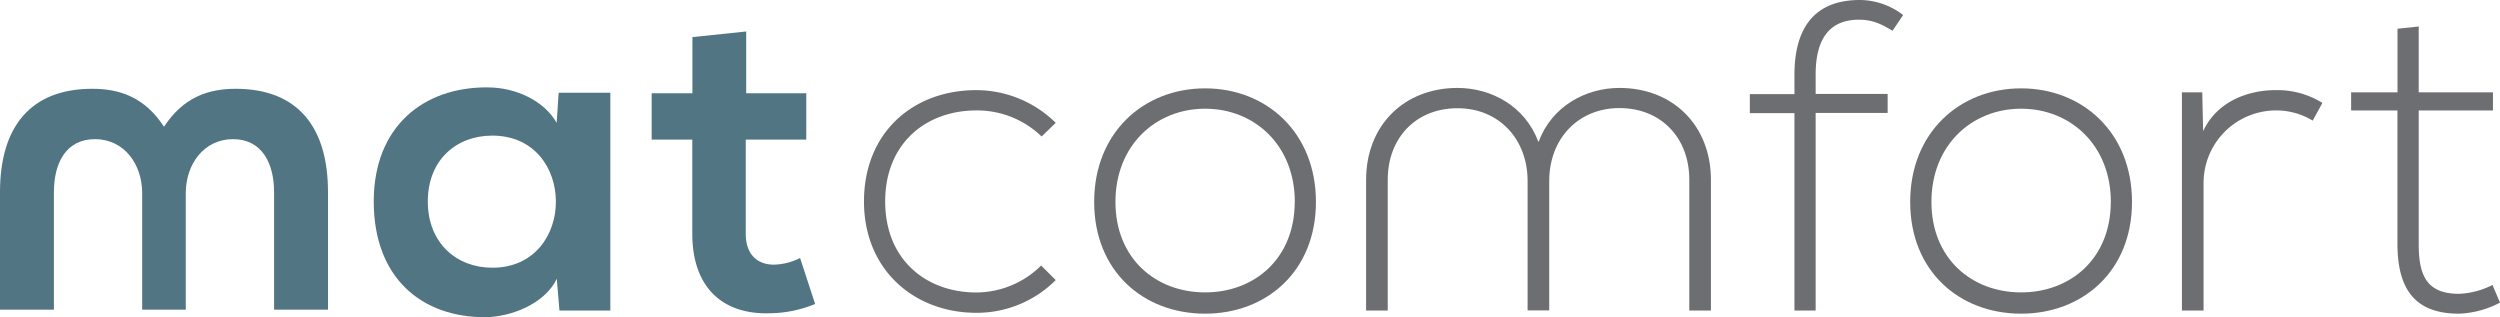 <?xml version="1.0" encoding="UTF-8"?> <svg xmlns="http://www.w3.org/2000/svg" viewBox="0 0 635.46 80.63"><defs><style>.cls-1{fill:#517582;}.cls-2{fill:#6d6e71;}</style></defs><title>Logo</title><g id="Layer_2" data-name="Layer 2"><g id="Layer_1-2" data-name="Layer 1"><path class="cls-1" d="M59.91,22.57c-7,0-13.32,2.17-18.22,9.64-4.9-7.47-11.18-9.64-18.22-9.64C7.75,22.57,0,32.23,0,48.85V78.72H13.7V48.85c0-7.3,3-13.48,10.44-13.48s12,6.4,12,13.7V78.72H47.22V49.07c0-7.3,4.6-13.7,12-13.7s10.45,6.18,10.45,13.48V78.72h13.7V48.85C83.38,32.23,75.63,22.57,59.91,22.57Z"></path><path class="cls-1" d="M142,23.58h13.14V78.94H142.2l-.67-8.08c-3.14,6.51-11.79,9.66-18,9.77C107.17,80.74,95,70.63,95,51.21c0-19.09,12.69-29.09,28.86-29,7.41,0,14.49,3.49,17.63,9ZM108.74,51.21c0,10.55,7.3,16.84,16.39,16.84,21.56,0,21.56-33.58,0-33.58C116,34.47,108.74,40.65,108.74,51.21Z"></path><path class="cls-1" d="M189.67,8V23.7h15.27V35.49H189.56V59.41c0,5.27,2.92,7.86,7.18,7.86a15.66,15.66,0,0,0,6.63-1.69l3.82,11.68a30.61,30.61,0,0,1-11.34,2.36c-12,.45-19.88-6.4-19.88-20.21V35.49H165.64V23.7H176V9.43Z"></path><path class="cls-2" d="M268.35,71.19a28.35,28.35,0,0,1-20.21,8.32c-15.61,0-28.53-10.79-28.53-28.3s12.47-28.3,28.53-28.3a28.85,28.85,0,0,1,20.21,8.31l-3.59,3.48a23.55,23.55,0,0,0-16.62-6.63c-12.58,0-23.14,8.2-23.14,23.14s10.56,23.13,23.14,23.13a23.48,23.48,0,0,0,16.5-6.85Z"></path><path class="cls-2" d="M278.12,51.32c0-17.63,12.58-28.86,28.19-28.86s28.18,11.23,28.18,28.86-12.57,28.41-28.18,28.41S278.12,69,278.12,51.32Zm51,0c0-14.38-10.22-23.69-22.79-23.69s-22.8,9.31-22.8,23.69,10.22,23,22.8,23S329.1,65.69,329.1,51.32Z"></path><path class="cls-2" d="M456.12,78.94V28.75H444.78V23.92h11.34V19c0-11,4.38-19,16.62-19a18.13,18.13,0,0,1,11,3.82l-2.69,4c-3-1.8-5.17-2.81-8.54-2.81-7,0-11,4.27-11,13.93v4.94h18.3v4.83h-18.3V78.94Z"></path><path class="cls-2" d="M485.54,51.32c0-17.63,12.58-28.86,28.19-28.86s28.19,11.23,28.19,28.86-12.58,28.41-28.19,28.41S485.54,69,485.54,51.32Zm51,0c0-14.38-10.22-23.69-22.8-23.69s-22.8,9.31-22.8,23.69,10.22,23,22.8,23S536.53,65.69,536.53,51.32Z"></path><path class="cls-2" d="M559.78,23.47l.22,9.88c3.48-7.52,11.34-10.44,18.42-10.44a21.65,21.65,0,0,1,11.9,3.25l-2.47,4.5a17.82,17.82,0,0,0-9.43-2.59A18.44,18.44,0,0,0,560.11,46.6V78.94h-5.5V23.47Z"></path><path class="cls-2" d="M614.8,6.74V23.47h18.87v4.6H614.8V61.88c0,7.52,1.57,12.8,10.22,12.8a20.52,20.52,0,0,0,8.53-2.25l1.91,4.49A24.16,24.16,0,0,1,625,79.73c-11.79,0-15.61-7-15.61-17.85V28.07H597.62v-4.6h11.79V7.3Z"></path><path class="cls-2" d="M411.64,22.35c-8.53,0-17.18,4.6-20.55,13.7,0-.06,0-.1,0-.15s0,.09-.06.15c-3.37-9.1-12-13.7-20.55-13.7-13.59,0-23.24,9.54-23.24,23.36V78.94h5.5V45.71c0-10.68,7.18-18.2,17.74-18.2S388.29,35.37,388.29,46v32.9h5.5V46c0-10.67,7.3-18.53,17.85-18.53s17.75,7.52,17.75,18.2V78.94h5.5V45.71C434.89,31.89,425.23,22.35,411.64,22.35Z"></path></g></g></svg> 